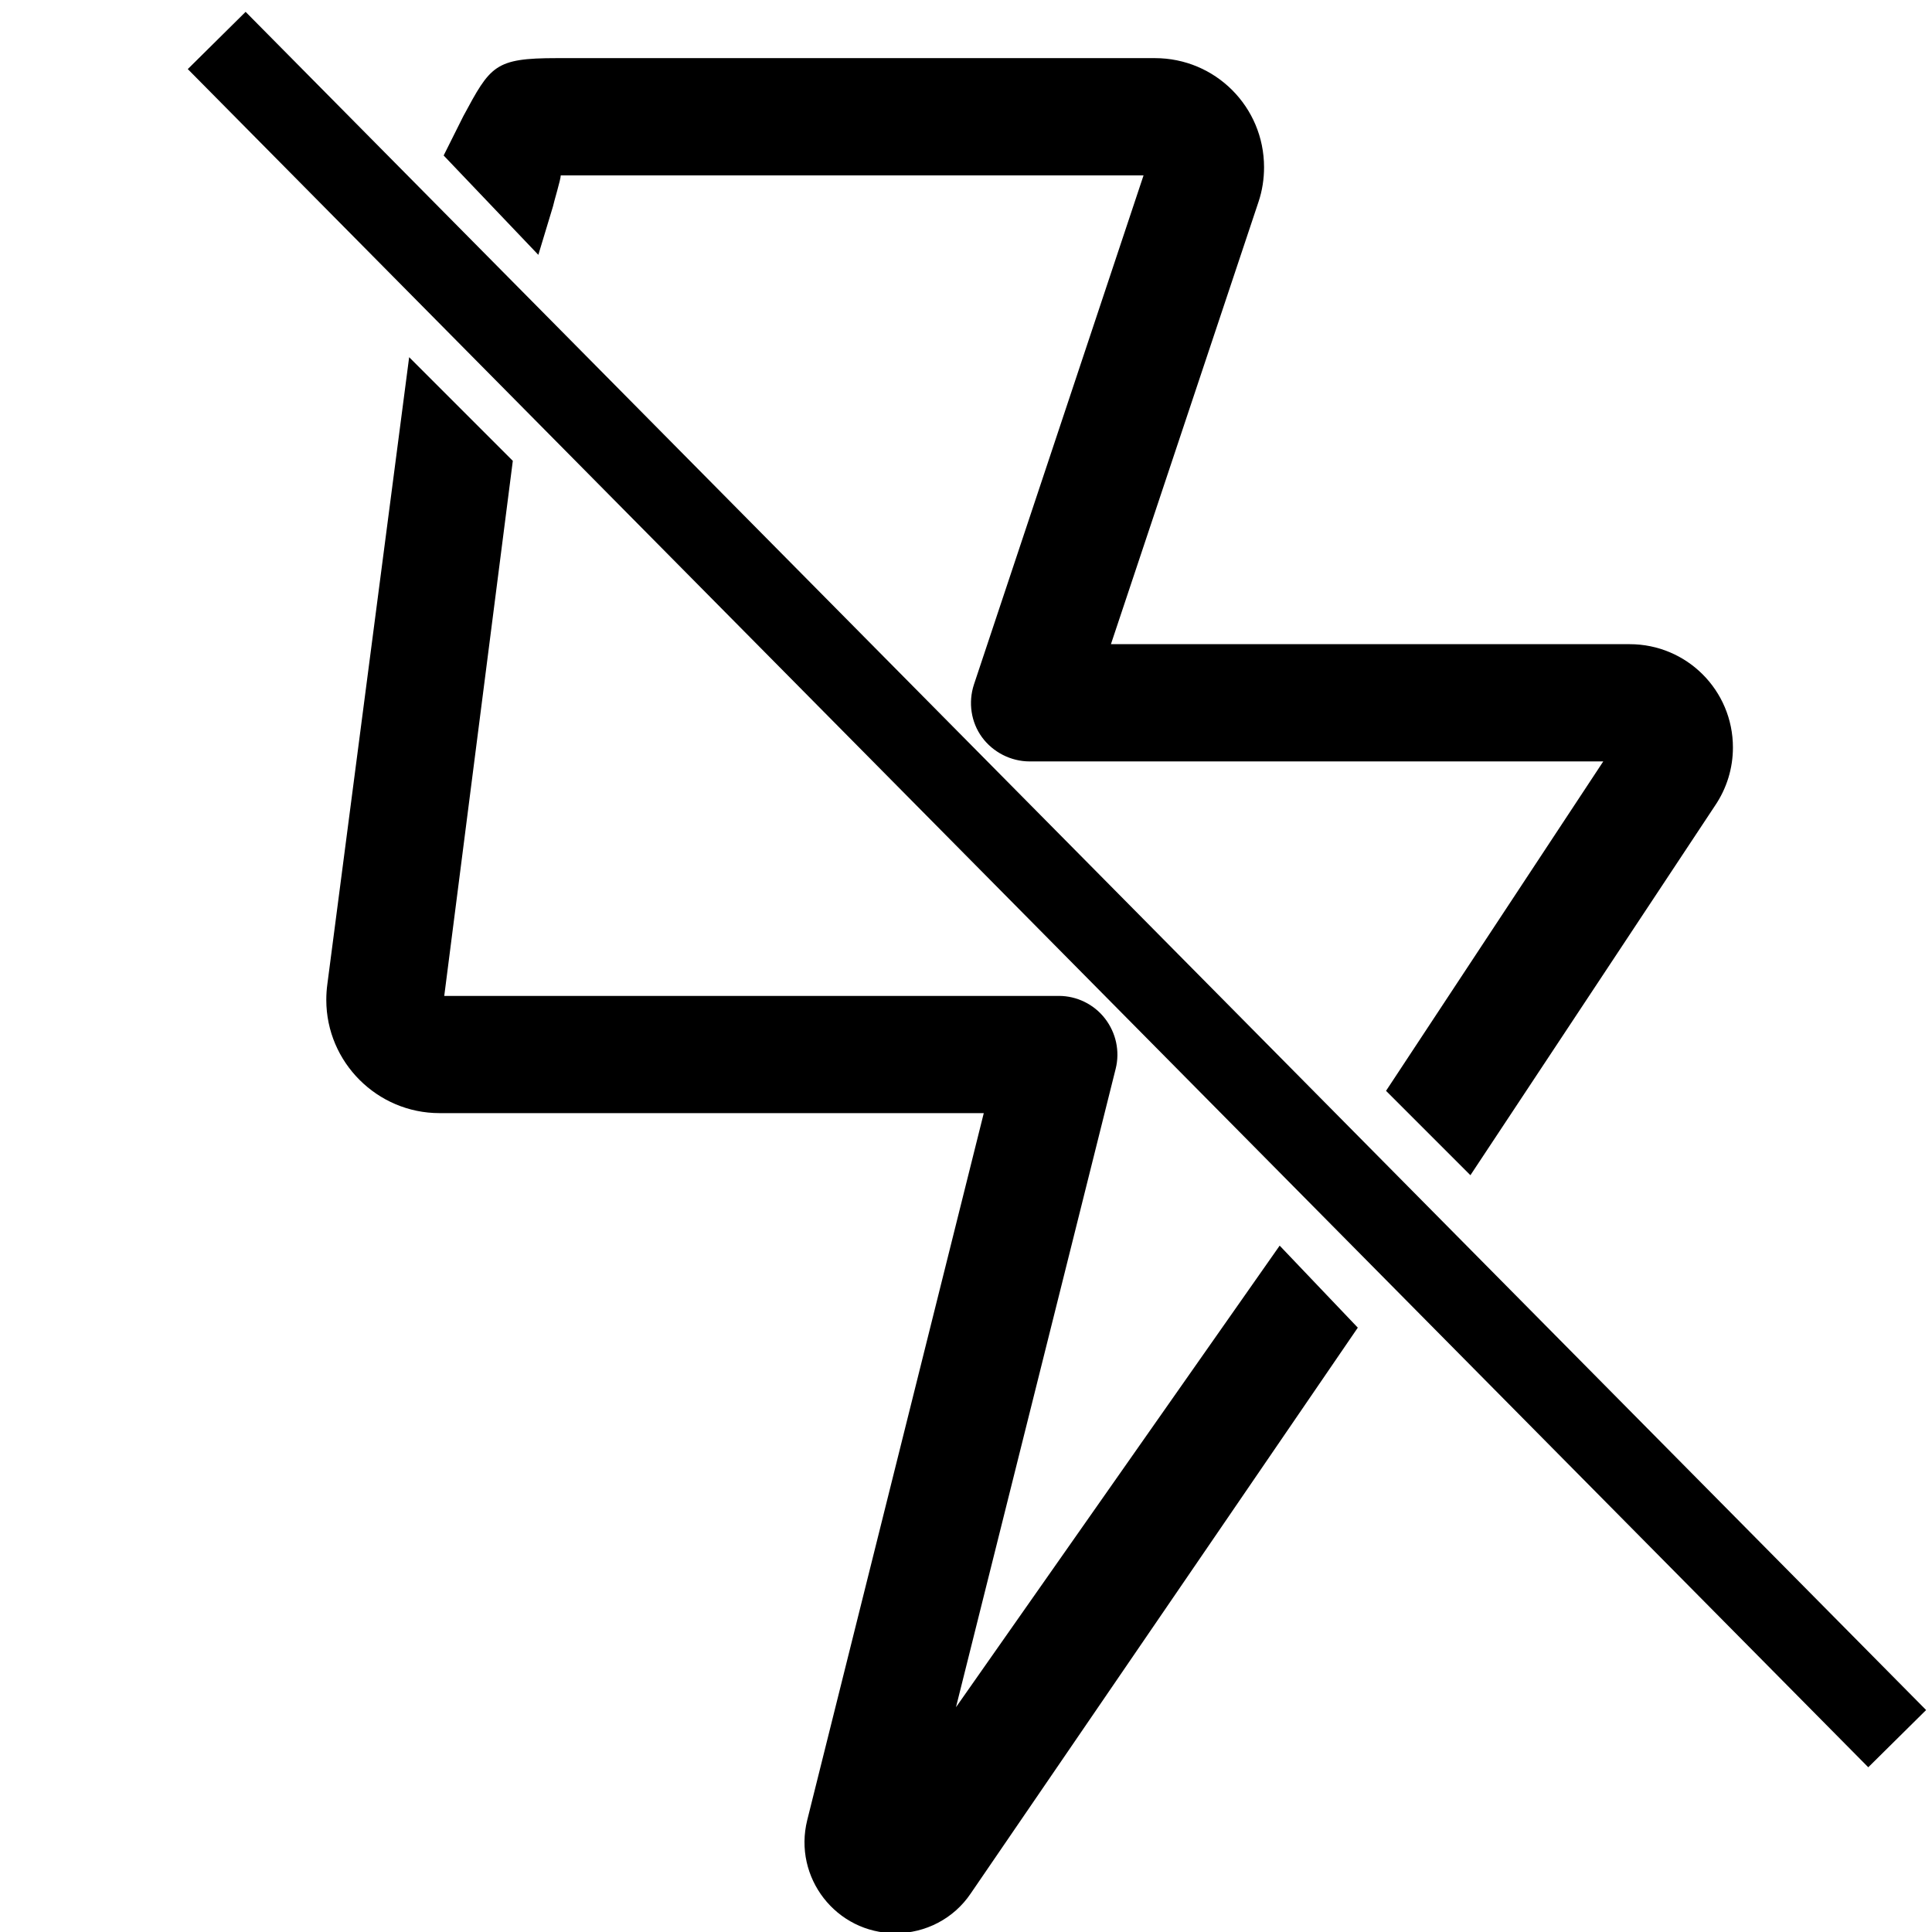 <?xml version="1.0" encoding="UTF-8"?><svg id="Layer_1" xmlns="http://www.w3.org/2000/svg" viewBox="0 0 546.09 546.09"><defs><style>
      .cls-1 {
        fill: none;
        stroke: #000;
        stroke-miterlimit: 10;
        stroke-width: 23px;
      }
    </style></defs><g><path d="M361.71,352.08l-91.5,130.48,45.14-180.46c1.24-4.97.1-10.15-3-14.18-3.11-4.04-7.97-6.42-13.05-6.42H125.57l19.38-151.24-29.3-29.3-23.11,177.12c-.21,1.55-.31,3-.31,4.56,0,17.6,14.39,31.99,31.99,31.99h153.85l-49.9,199.82c-4.04,16.26,8.18,31.99,24.95,31.99,8.49,0,16.46-4.14,21.22-11.18l109.45-159.99-22.09-23.19Z"/><path d="M152.16,72.05l4.15-13.73c.21-1.14,2.19-7.61,2.19-8.75h164.73l-47.94,143.91c-1.66,5.07-.83,10.66,2.28,14.91,3.11,4.24,8.18,6.83,13.46,6.83h162.14l-61.4,93.11,23.85,23.85,69.13-104.44c3.31-4.87,5.07-10.56,5.07-16.46,0-16.15-13.05-29.2-29.2-29.2h-146.61l41.73-125.07c1.04-3.11,1.55-6.42,1.55-9.73,0-17.08-13.77-30.85-30.85-30.85h-169.07c-17.6,0-18.72,2.13-26.45,16.48l-5.52,11.04,26.77,28.09Z"/></g><line class="cls-1" x1="61.25" y1="11.44" x2="536.25" y2="491.44"/></svg>